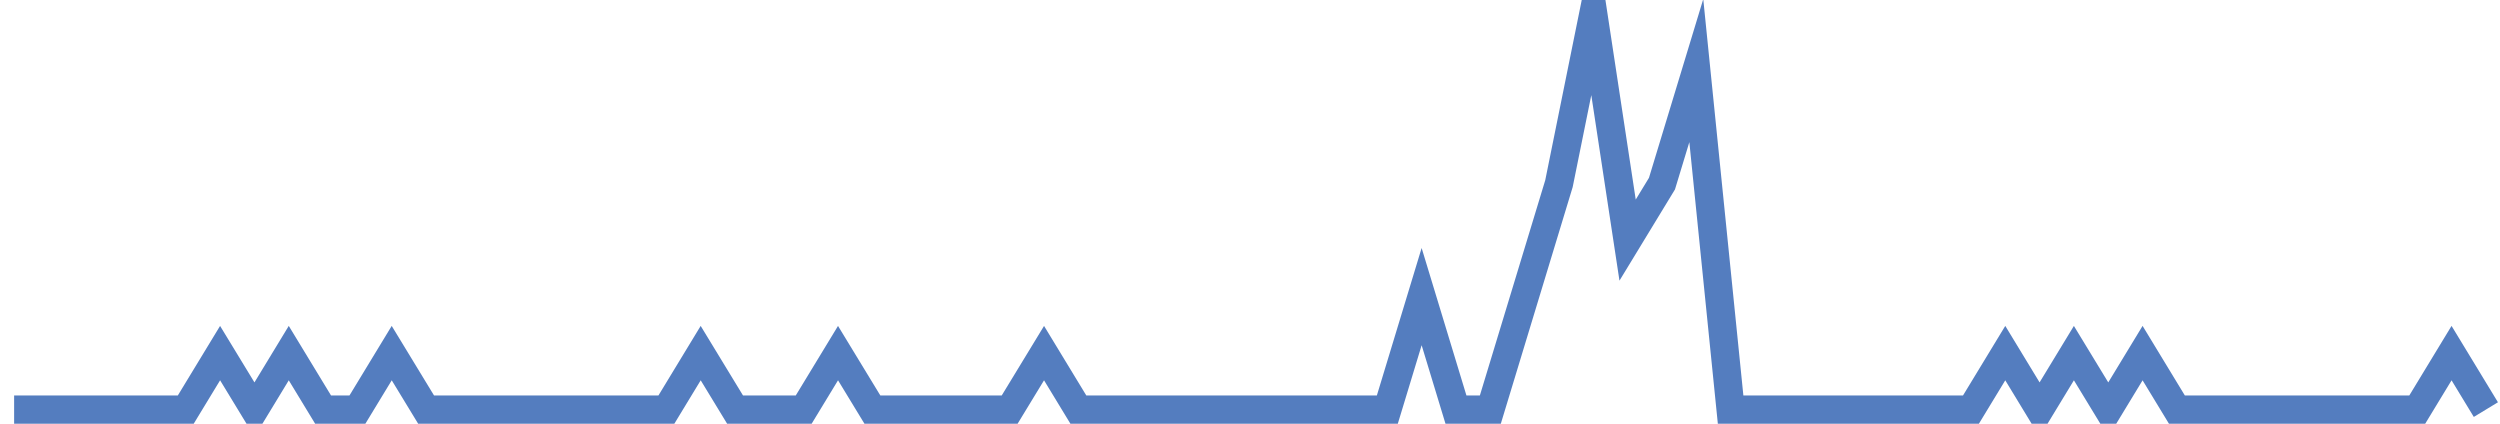 <?xml version="1.0" encoding="UTF-8"?>
<svg xmlns="http://www.w3.org/2000/svg" xmlns:xlink="http://www.w3.org/1999/xlink" width="177pt" height="30pt" viewBox="0 0 177 30" version="1.1">
<g id="surface3349171">
<path style="fill:none;stroke-width:2;stroke-linecap:butt;stroke-linejoin:miter;stroke:rgb(32.941%,49.02%,74.902%);stroke-opacity:1;stroke-miterlimit:10;" d="M 1 29 L 13.152 29 L 15.582 25 L 18.016 29 L 20.445 25 L 22.875 29 L 25.305 29 L 27.734 25 L 30.168 29 L 47.18 29 L 49.609 25 L 52.043 29 L 56.902 29 L 59.332 25 L 61.766 29 L 71.484 29 L 73.918 25 L 76.348 29 L 98.223 29 L 100.652 21 L 103.082 29 L 105.516 29 L 110.375 13 L 112.805 1 L 115.234 17 L 117.668 13 L 120.098 5 L 122.527 29 L 139.543 29 L 141.973 25 L 144.402 29 L 146.832 25 L 149.266 29 L 151.695 25 L 154.125 29 L 171.141 29 L 173.57 25 L 176 29 "/>
</g>
</svg>
